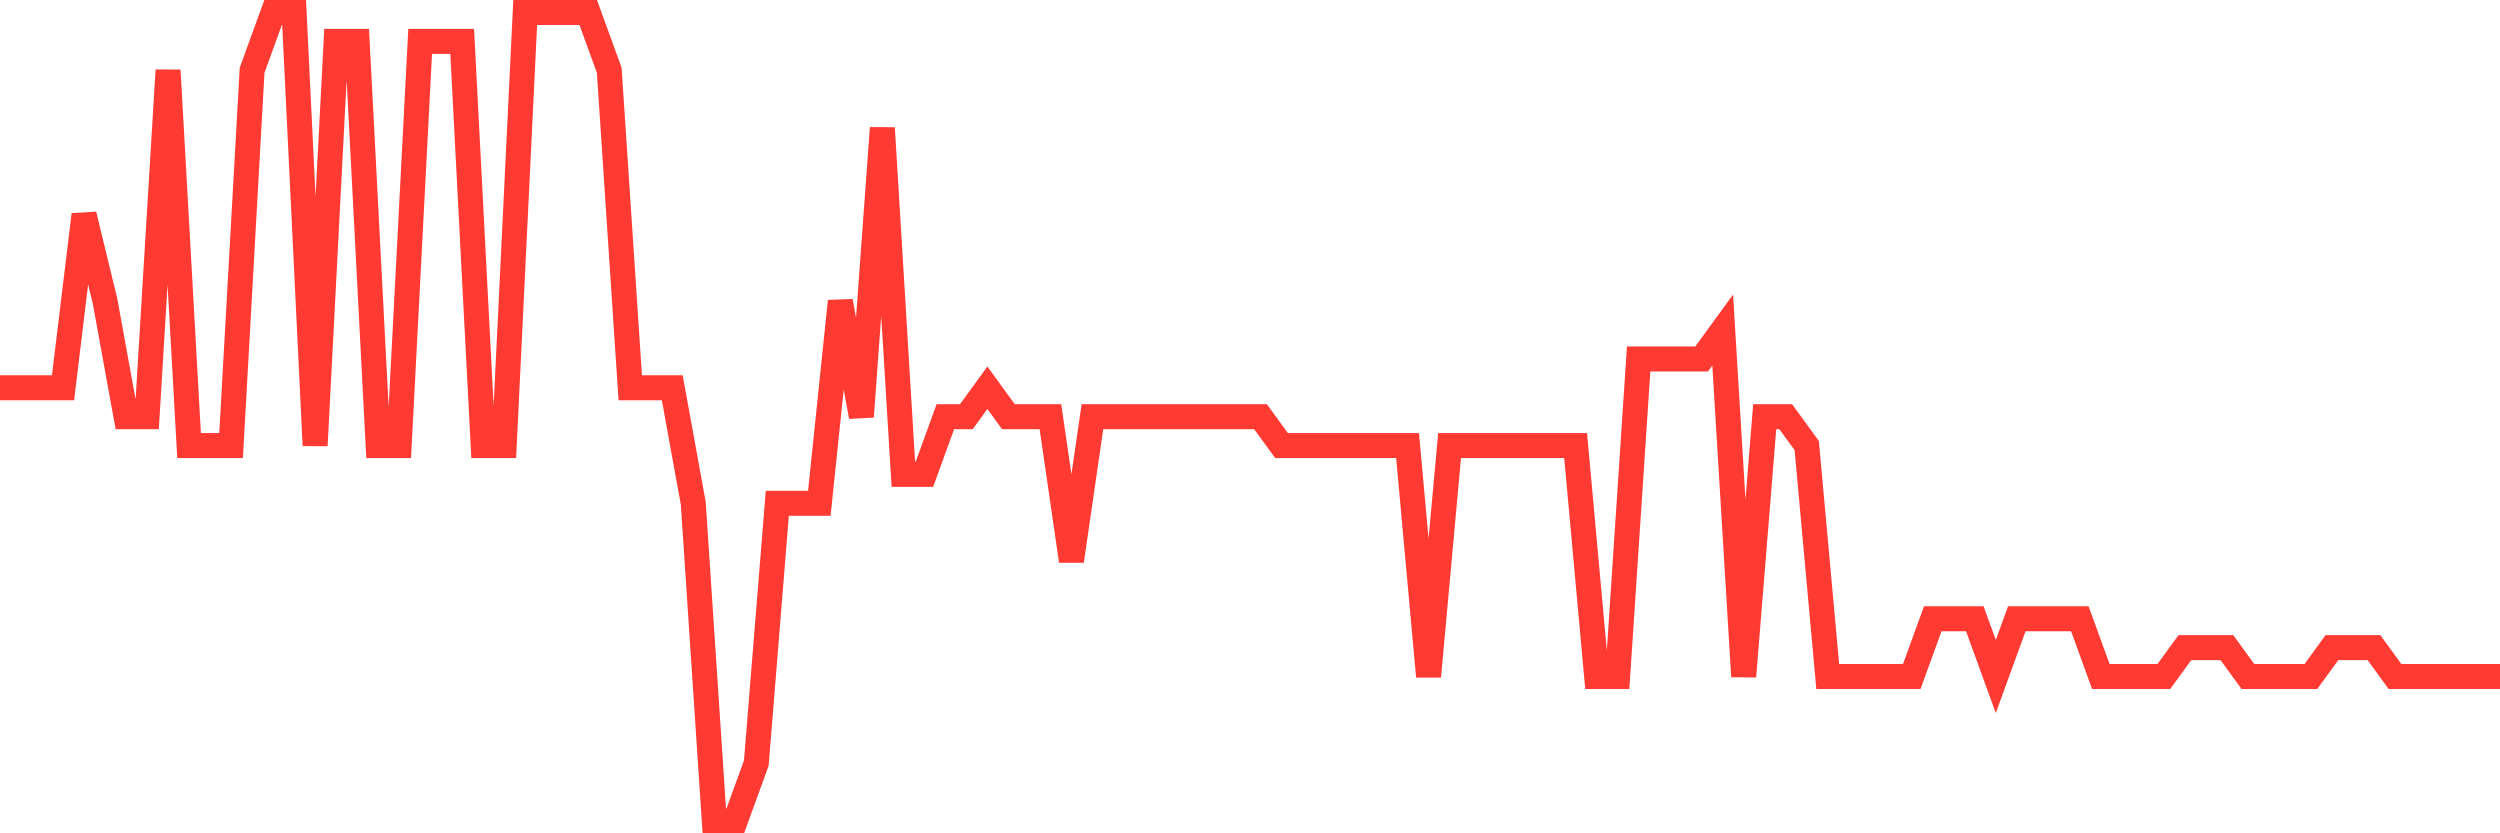 <svg
  xmlns="http://www.w3.org/2000/svg"
  xmlns:xlink="http://www.w3.org/1999/xlink"
  width="120"
  height="40"
  viewBox="0 0 120 40"
  preserveAspectRatio="none"
>
  <polyline
    points="0,18.614 1.008,18.614 2.017,18.614 3.025,18.614 4.034,10.3 5.042,14.457 6.05,20 7.059,20 8.067,3.371 9.076,21.386 10.084,21.386 11.092,21.386 12.101,3.371 13.109,0.6 14.118,0.6 15.126,21.386 16.134,1.986 17.143,1.986 18.151,21.386 19.16,21.386 20.168,1.986 21.176,1.986 22.185,1.986 23.193,21.386 24.202,21.386 25.21,0.6 26.218,0.6 27.227,0.6 28.235,0.6 29.244,3.371 30.252,18.614 31.261,18.614 32.269,18.614 33.277,24.157 34.286,39.4 35.294,39.4 36.303,36.629 37.311,24.157 38.319,24.157 39.328,24.157 40.336,14.457 41.345,20 42.353,6.143 43.361,22.771 44.37,22.771 45.378,20 46.387,20 47.395,18.614 48.403,20 49.412,20 50.42,20 51.429,26.929 52.437,20 53.445,20 54.454,20 55.462,20 56.471,20 57.479,20 58.487,20 59.496,20 60.504,20 61.513,21.386 62.521,21.386 63.529,21.386 64.538,21.386 65.546,21.386 66.555,21.386 67.563,21.386 68.571,32.471 69.58,21.386 70.588,21.386 71.597,21.386 72.605,21.386 73.613,21.386 74.622,21.386 75.63,21.386 76.639,32.471 77.647,32.471 78.655,17.229 79.664,17.229 80.672,17.229 81.681,17.229 82.689,15.843 83.697,32.471 84.706,20 85.714,20 86.723,21.386 87.731,32.471 88.739,32.471 89.748,32.471 90.756,32.471 91.765,32.471 92.773,29.7 93.782,29.7 94.79,29.7 95.798,32.471 96.807,29.7 97.815,29.7 98.824,29.7 99.832,29.7 100.84,32.471 101.849,32.471 102.857,32.471 103.866,32.471 104.874,31.086 105.882,31.086 106.891,31.086 107.899,32.471 108.908,32.471 109.916,32.471 110.924,32.471 111.933,31.086 112.941,31.086 113.95,31.086 114.958,32.471 115.966,32.471 116.975,32.471 117.983,32.471 118.992,32.471 120,32.471"
    fill="none"
    stroke="#ff3a33"
    stroke-width="1.2"
  >
  </polyline>
</svg>